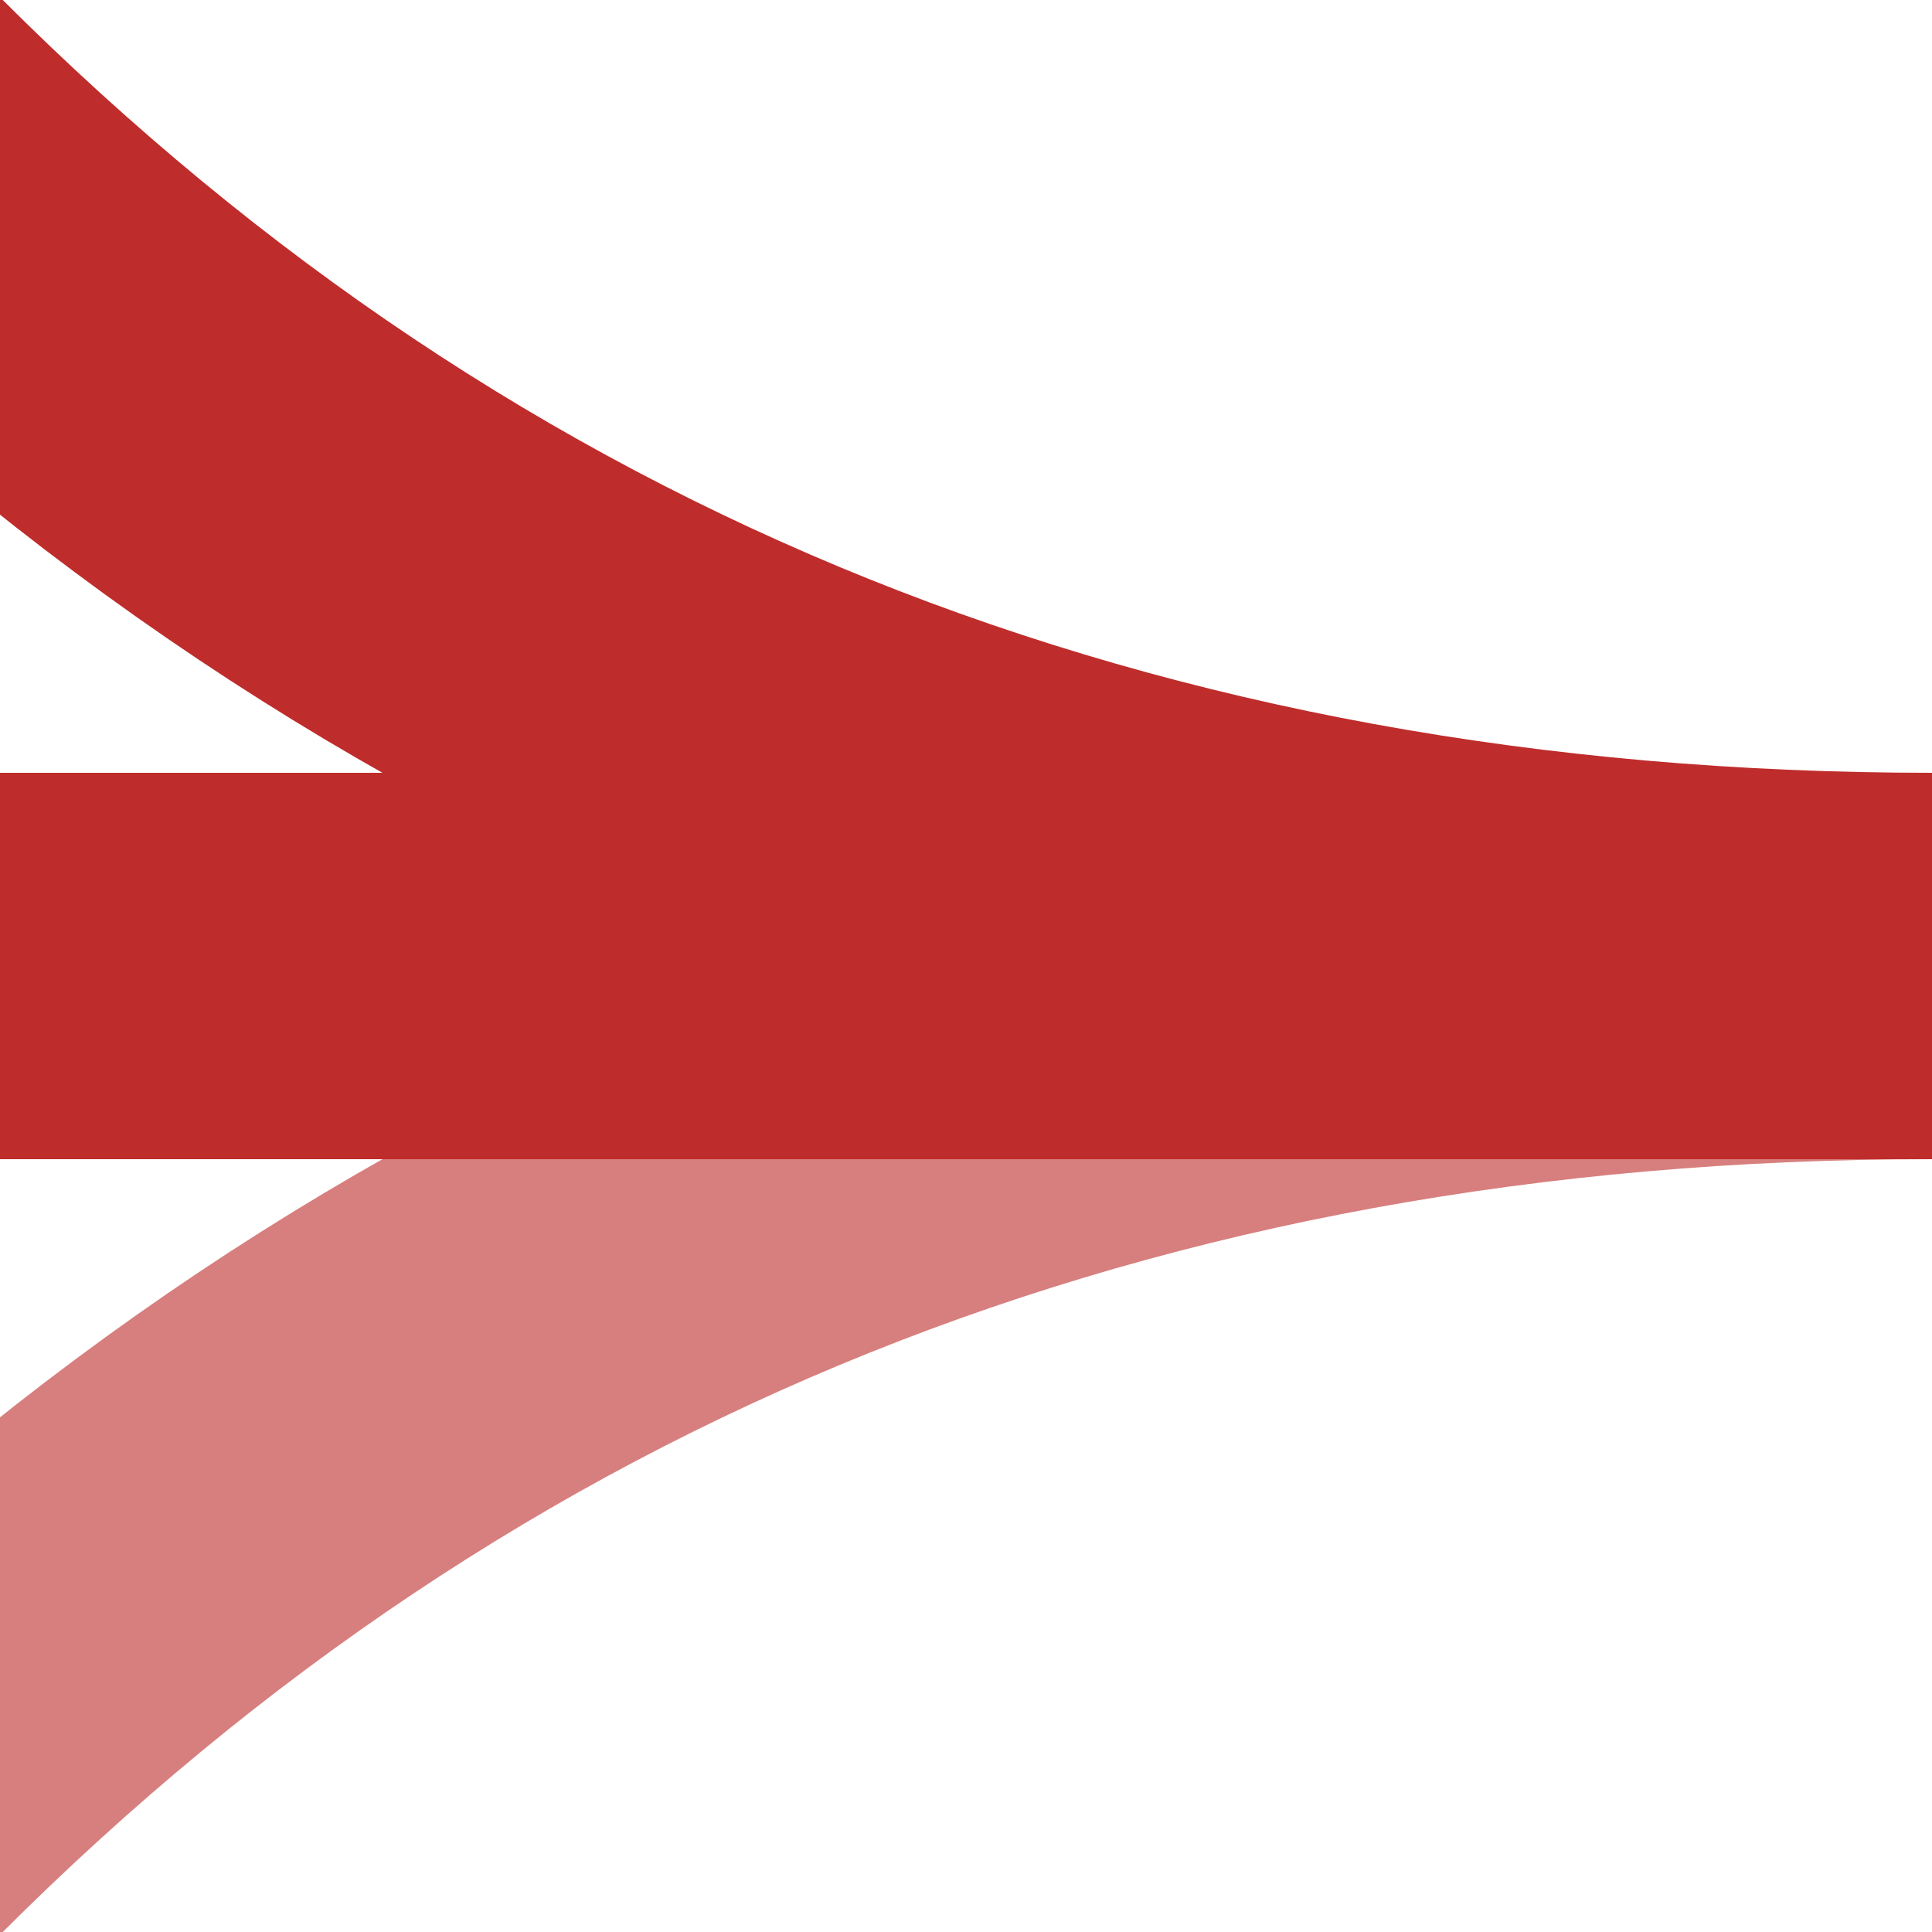 <?xml version="1.0" encoding="UTF-8" standalone="no"?>
<!-- Created by Wiebevl for Wikipedia -->
<svg xmlns="http://www.w3.org/2000/svg" width="500" height="500">
<title>kABZql+xl</title>
<g fill="none" stroke-width="100" >
 <g stroke="#D77F7E" transform="rotate(270, 250, 250)">
  <path d="M 250,500 Q 250,180  35,-35 T -500,-250"/>
 </g>
 <g stroke="#be2d2c" transform="rotate(270, 250, 250)">
  <path d="M 250,500 Q 250,180  465,-35 T 1000,-250"/>
 </g>
 <g stroke="#be2d2c">
 <path d="M 0,250 H 500"/>
 </g>
</g>
</svg>